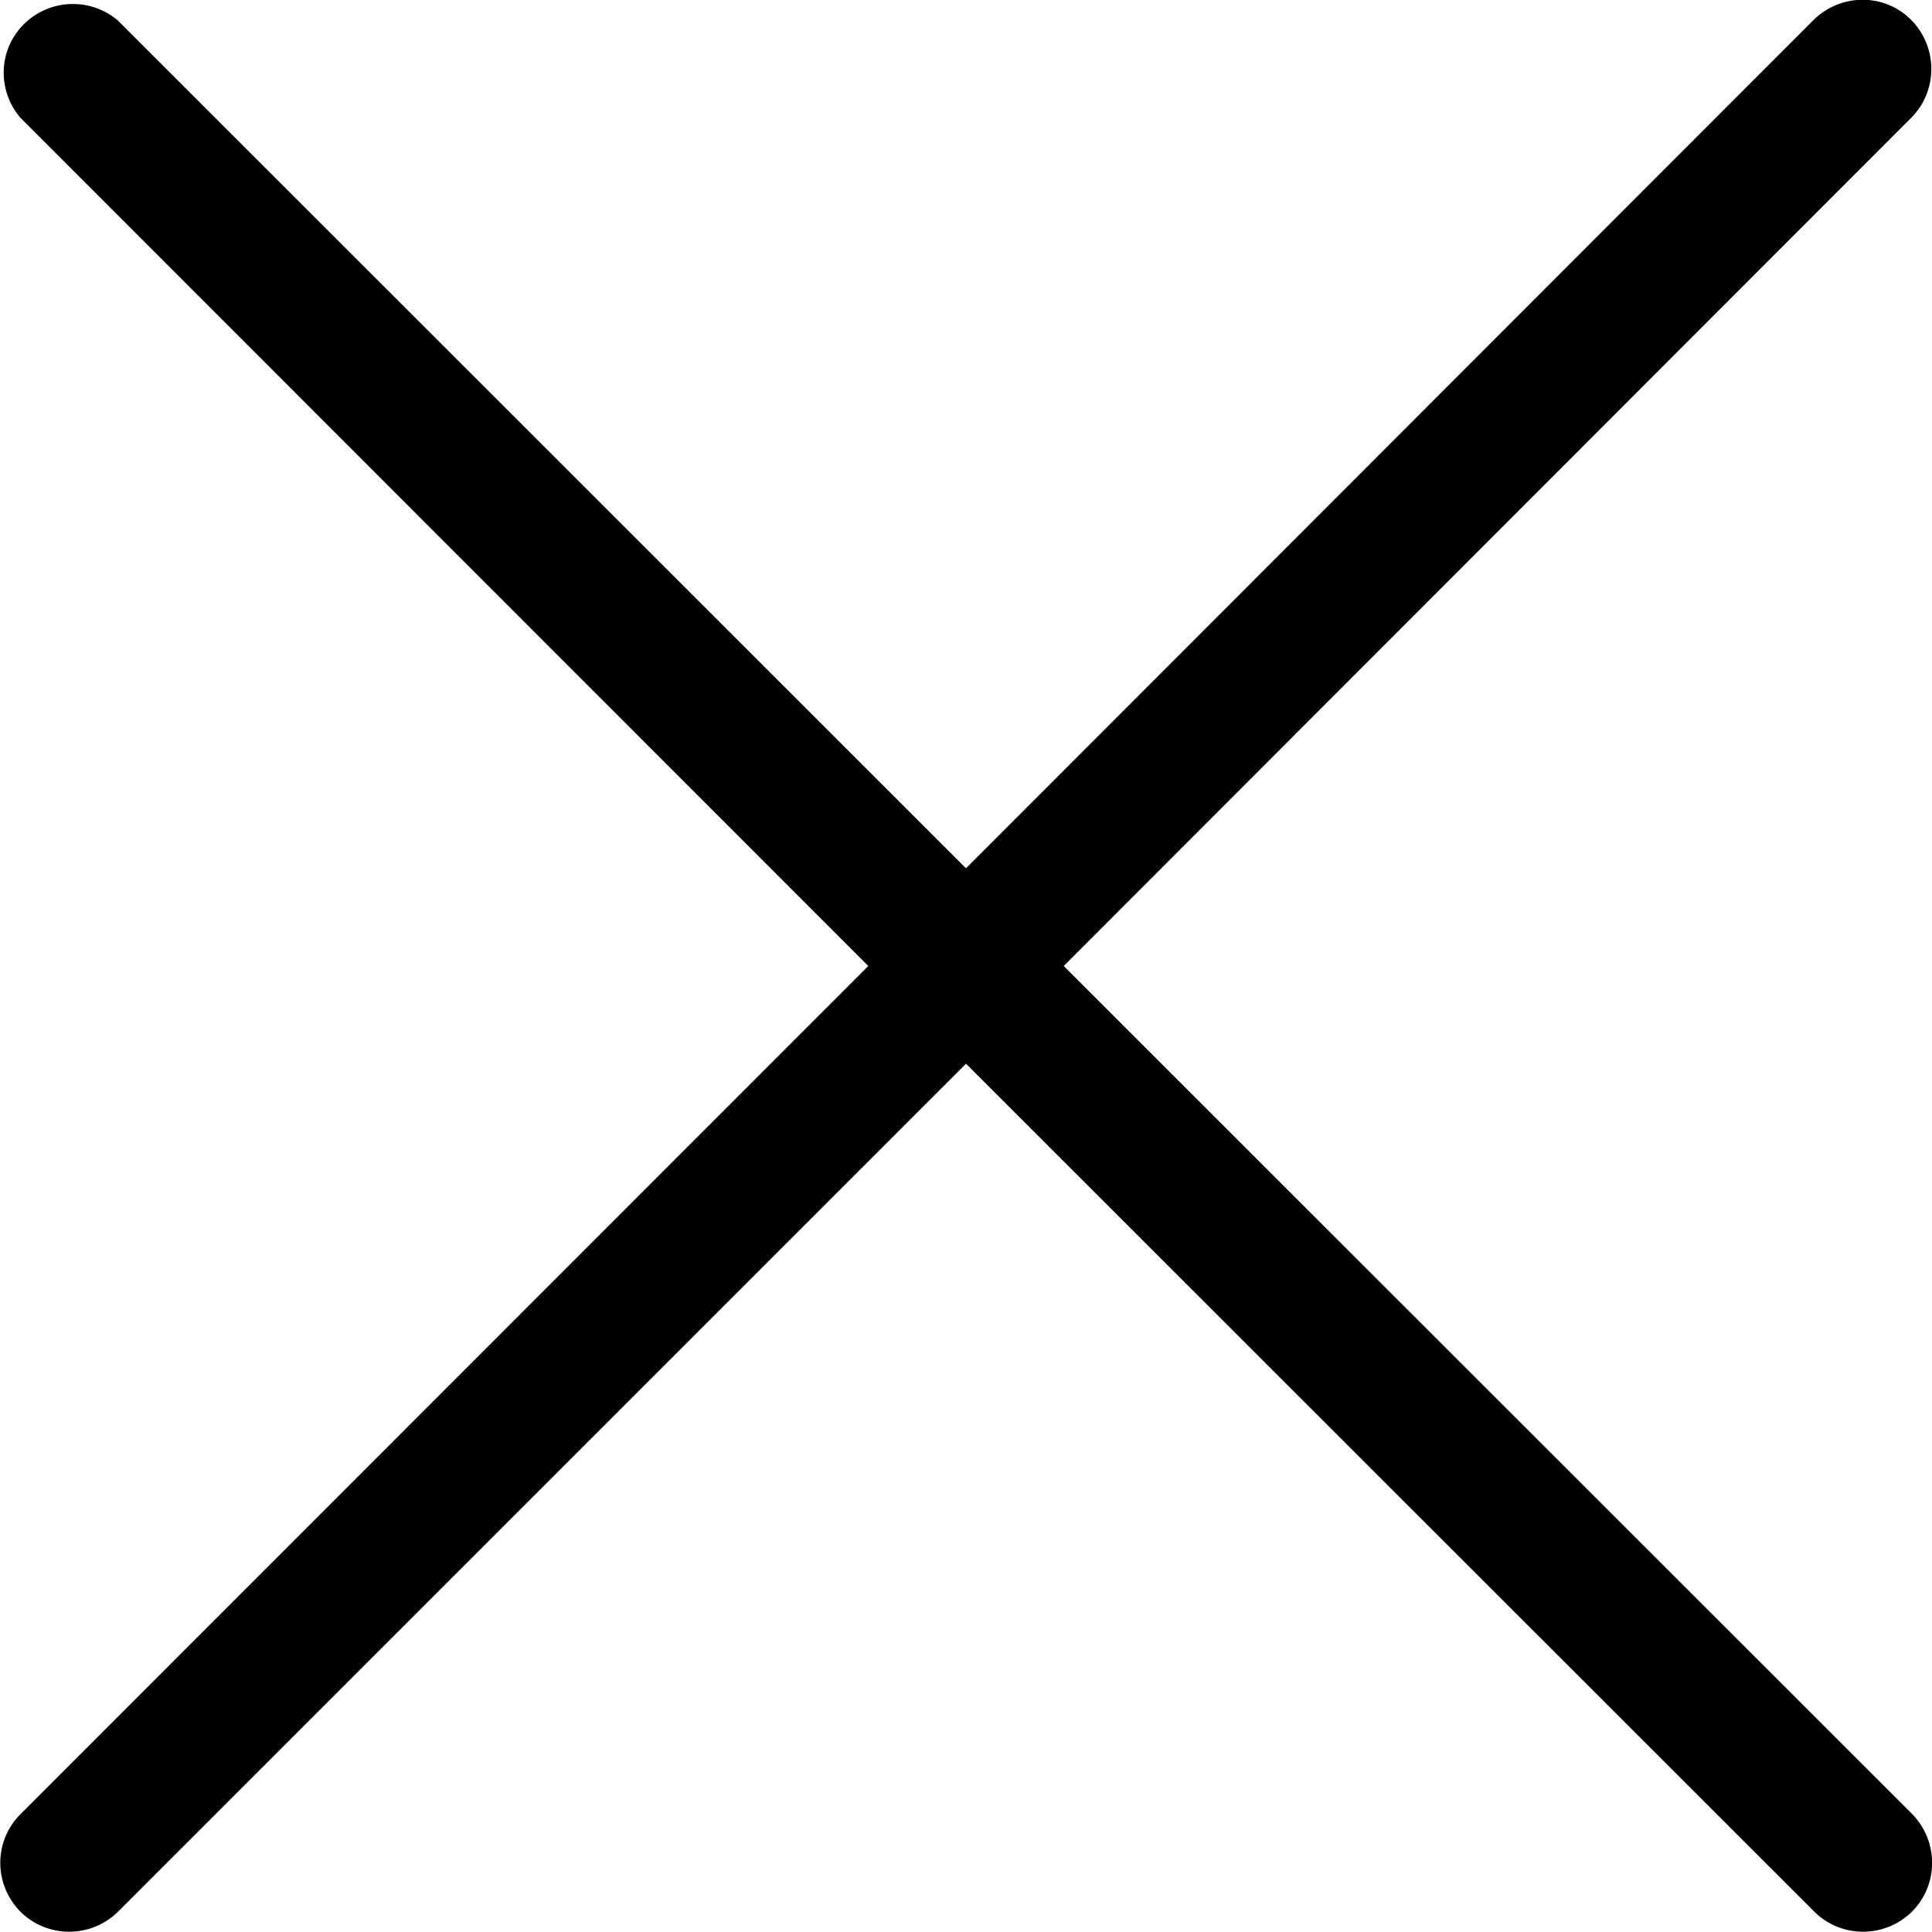 <?xml version="1.0" encoding="utf-8"?>
<!-- Generator: Adobe Illustrator 24.0.1, SVG Export Plug-In . SVG Version: 6.00 Build 0)  -->
<svg version="1.1" id="레이어_1" xmlns="http://www.w3.org/2000/svg" xmlns:xlink="http://www.w3.org/1999/xlink" x="0px"
	 y="0px" viewBox="0 0 512 512" style="enable-background:new 0 0 512 512;" xml:space="preserve">
<g>
	<path d="M5.4,506.6c7.1,7.1,18.7,7.1,25.9,0c0,0,0,0,0,0L256,281.9l224.8,224.7c7.1,7.1,18.7,7.1,25.9,0c7.1-7.1,7.1-18.7,0-25.9
		L281.9,256L506.5,31.2c7.1-7.1,7.1-18.7,0-25.9s-18.7-7.1-25.9,0l0,0L256,230.1L31.2,5.4C23.5-1.1,12-0.2,5.4,7.4
		c-5.9,6.8-5.9,16.9,0,23.8L230.1,256L5.4,480.8C-1.7,487.9-1.7,499.4,5.4,506.6z"/>
</g>
</svg>

